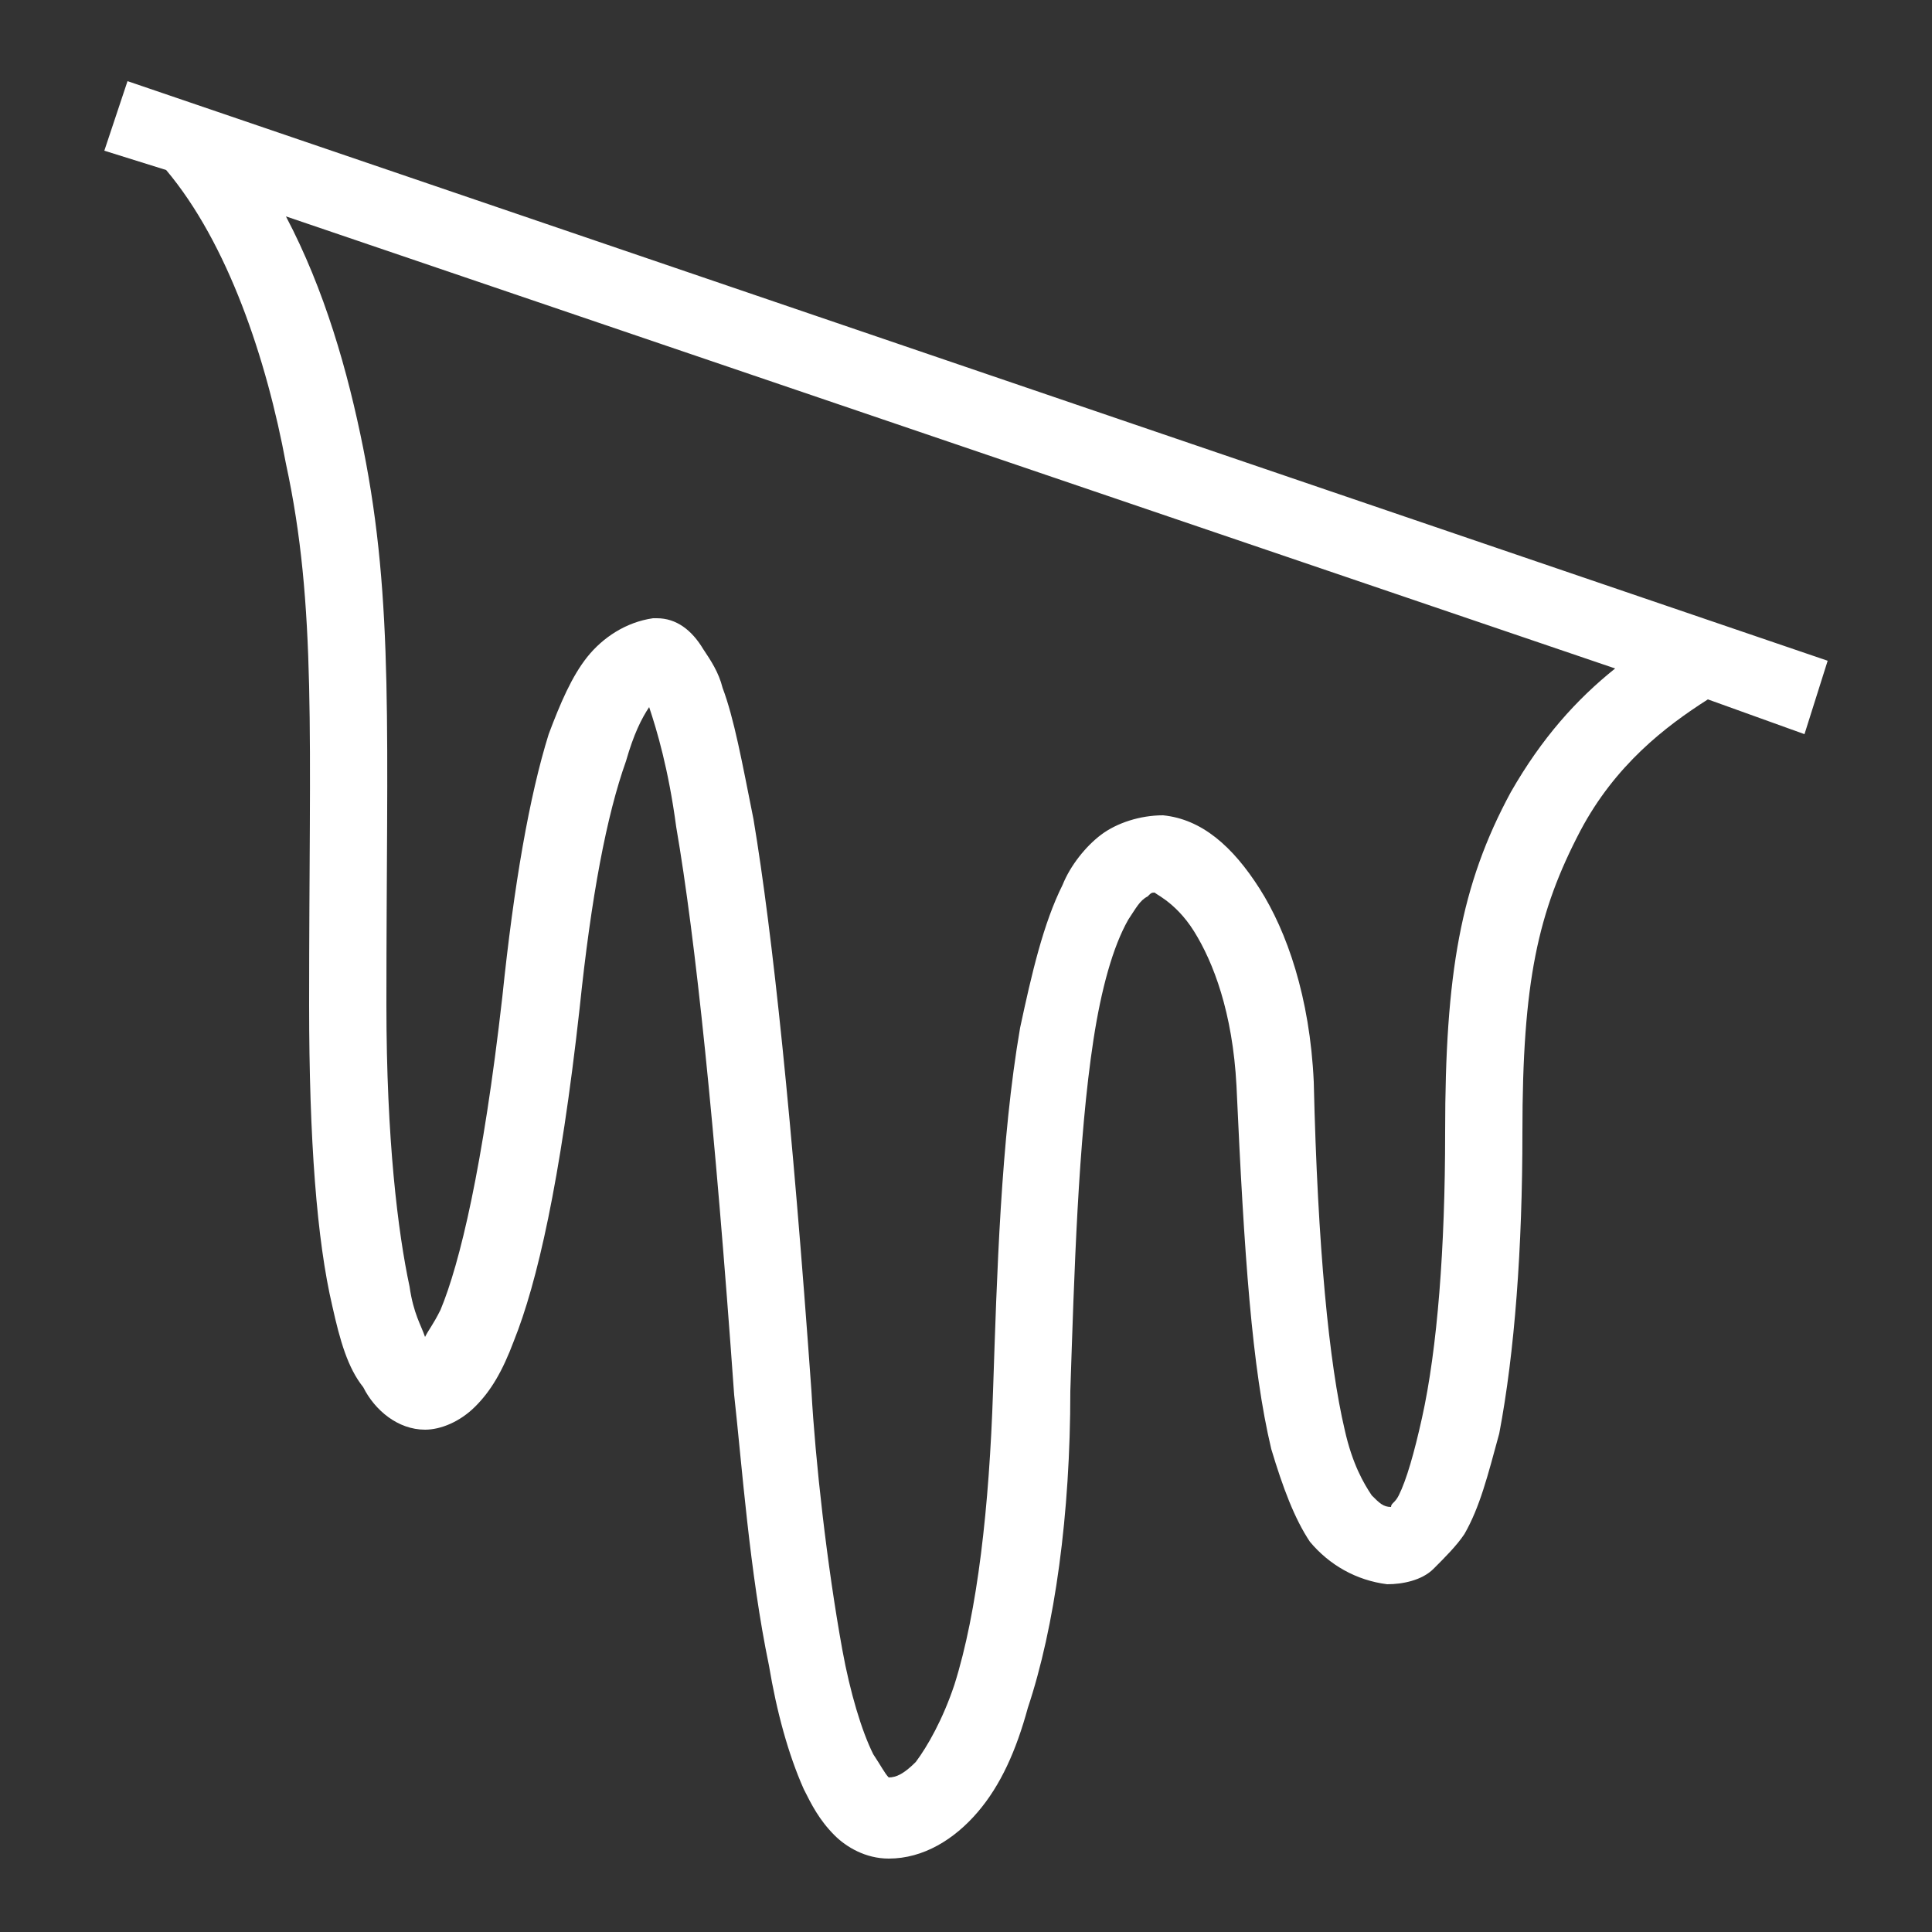 <?xml version="1.0" encoding="utf-8"?>
<!-- Generator: Adobe Illustrator 22.1.0, SVG Export Plug-In . SVG Version: 6.00 Build 0)  -->
<svg version="1.1" id="Calque_1" xmlns="http://www.w3.org/2000/svg" xmlns:xlink="http://www.w3.org/1999/xlink" x="0px" y="0px"
	 viewBox="0 0 50 50" style="enable-background:new 0 0 50 50;" xml:space="preserve">
<rect x="0" y="0" width="50" height="50" fill="#333333" stroke="none"/>
<style type="text/css">
	.st0{fill:#FFFFFF;}
</style>
<g id="surface1">
	<path class="st0" d="M3.3,2.1L2.7,3.9l1.6,0.5C5.9,6.3,6.9,9.3,7.4,12l0,0l0,0C8.2,15.7,8,19,8,26c0,3.5,0.2,6.1,0.6,7.8
		c0.2,0.9,0.4,1.6,0.8,2.1C9.7,36.5,10.3,37,11,37c0.4,0,0.9-0.2,1.3-0.6c0.4-0.4,0.7-0.9,1-1.7c0.6-1.5,1.2-4.1,1.7-8.6l0,0
		c0.3-2.9,0.7-5,1.2-6.4c0.2-0.7,0.4-1.1,0.6-1.4l0,0c0.2,0.6,0.5,1.6,0.7,3.1c0.5,2.9,1,7.7,1.5,14.7l0,0l0,0
		c0.2,1.8,0.4,4.6,0.9,7c0.2,1.2,0.5,2.3,0.9,3.2c0.2,0.4,0.4,0.8,0.8,1.2c0.3,0.3,0.8,0.6,1.4,0.6c0.9,0,1.7-0.5,2.3-1.2
		c0.6-0.7,1-1.6,1.3-2.7c0.7-2.1,1.1-5,1.1-8.2c0.1-3,0.2-6.5,0.6-9.1c0.2-1.3,0.5-2.4,0.9-3.1c0.2-0.3,0.3-0.5,0.5-0.6
		c0.1-0.1,0.1-0.1,0.2-0.1c-0.1,0,0.5,0.2,1,1s1,2.1,1.1,4c0.2,4.4,0.4,7.3,0.9,9.4c0.3,1,0.6,1.8,1,2.4c0.5,0.6,1.2,1,2,1.1l0,0
		l0,0c0.4,0,0.9-0.1,1.2-0.4s0.6-0.6,0.8-0.9c0.4-0.7,0.6-1.5,0.9-2.6c0.4-2.1,0.6-4.8,0.6-7.8c0-3.9,0.4-5.7,1.5-7.8
		c0.9-1.7,2.2-2.7,3.3-3.4l2.5,0.9l0.6-1.9L3.3,2.1z M7.4,5.6l34.4,11.7c-1,0.8-1.9,1.8-2.7,3.2c-1.3,2.4-1.7,4.7-1.7,8.8
		c0,3-0.2,5.6-0.6,7.4c-0.2,0.9-0.4,1.6-0.6,2C36.1,38.9,36,38.9,36,39c-0.2,0-0.3-0.1-0.5-0.3c-0.2-0.3-0.5-0.8-0.7-1.7
		c-0.4-1.7-0.7-4.7-0.8-9l0,0c-0.1-2.2-0.7-3.9-1.4-5s-1.5-1.8-2.5-1.9l0,0l0,0c-0.6,0-1.2,0.2-1.6,0.5s-0.8,0.8-1,1.3
		c-0.5,1-0.8,2.3-1.1,3.7c-0.5,2.9-0.6,6.4-0.7,9.4l0,0c-0.1,3-0.4,5.7-1,7.6c-0.3,0.9-0.7,1.6-1,2C23.4,45.9,23.2,46,23,46l0,0
		c-0.1-0.1-0.2-0.3-0.4-0.6c-0.3-0.6-0.6-1.6-0.8-2.7c-0.4-2.2-0.7-4.9-0.8-6.7l0,0c-0.5-7-1-11.8-1.5-14.8
		c-0.3-1.5-0.5-2.6-0.8-3.4c-0.1-0.4-0.3-0.7-0.5-1C17.9,16.3,17.5,16,17,16h-0.1c-0.7,0.1-1.3,0.5-1.7,1s-0.7,1.2-1,2
		c-0.5,1.6-0.9,3.9-1.2,6.8c-0.5,4.4-1.1,6.9-1.6,8.1c-0.2,0.4-0.3,0.5-0.4,0.7c-0.1-0.3-0.3-0.6-0.4-1.3C10.3,31.9,10,29.5,10,26
		c0-7,0.2-10.4-0.6-14.4C9,9.6,8.4,7.5,7.4,5.6z"/>
</g>
</svg>
